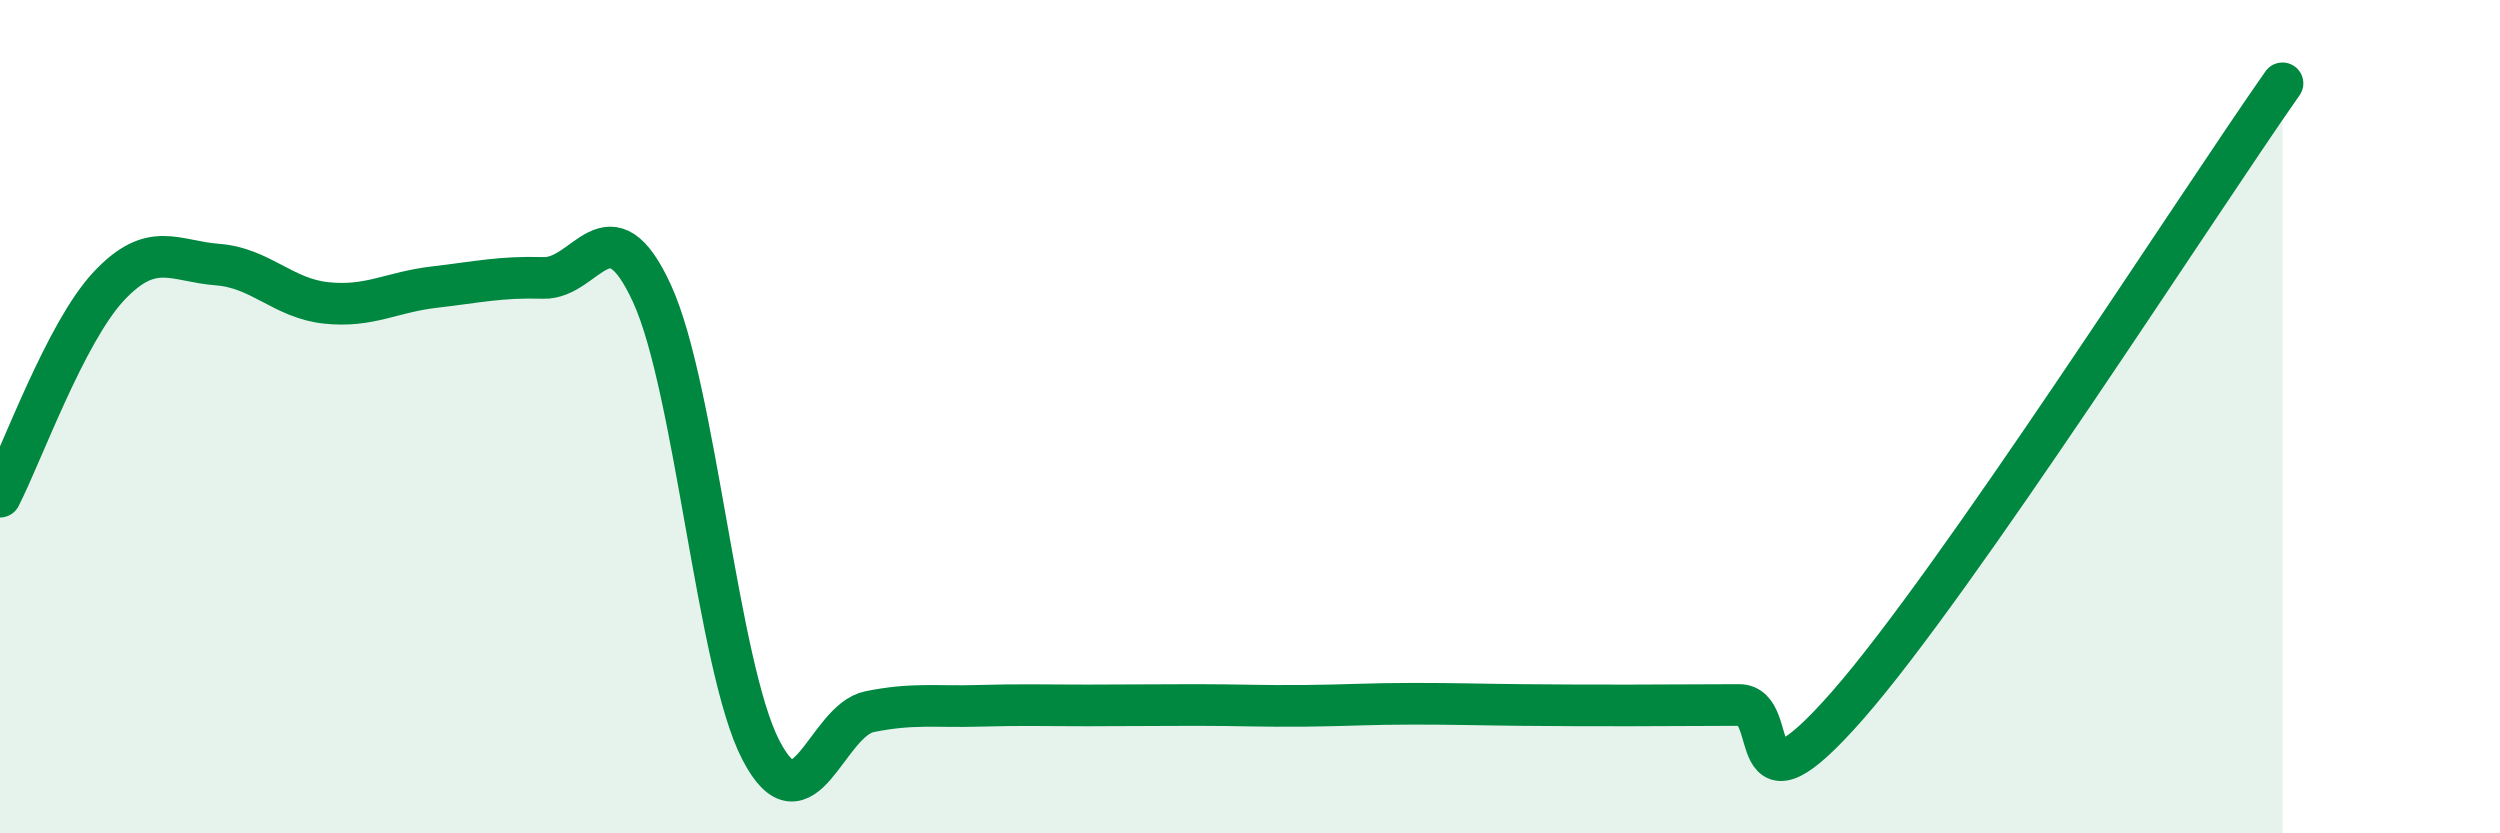
    <svg width="60" height="20" viewBox="0 0 60 20" xmlns="http://www.w3.org/2000/svg">
      <path
        d="M 0,11.92 C 0.52,10.91 1.57,7.98 2.61,6.87 C 3.65,5.76 4.18,6.27 5.22,6.35 C 6.26,6.43 6.79,7.16 7.83,7.27 C 8.87,7.38 9.39,7.01 10.43,6.89 C 11.47,6.77 12,6.64 13.04,6.67 C 14.08,6.7 14.61,4.78 15.65,7.05 C 16.69,9.32 17.22,15.99 18.26,18 C 19.3,20.01 19.83,17.29 20.87,17.08 C 21.91,16.87 22.44,16.97 23.48,16.94 C 24.52,16.91 25.05,16.93 26.09,16.93 C 27.13,16.93 27.66,16.92 28.7,16.92 C 29.74,16.92 30.26,16.95 31.3,16.94 C 32.34,16.93 32.87,16.89 33.91,16.89 C 34.95,16.89 35.48,16.91 36.52,16.92 C 37.56,16.93 38.09,16.93 39.13,16.93 C 40.17,16.93 40.7,16.92 41.74,16.92 C 42.78,16.92 41.74,19.9 44.35,16.92 C 46.96,13.94 52.69,4.98 54.78,2L54.78 20L0 20Z"
        fill="#008740"
        opacity="0.1"
        stroke-linecap="round"
        stroke-linejoin="round"
      />
      <path
        d="M 0,11.92 C 0.52,10.91 1.57,7.98 2.61,6.87 C 3.65,5.76 4.18,6.27 5.22,6.35 C 6.26,6.43 6.79,7.16 7.83,7.27 C 8.87,7.38 9.39,7.01 10.43,6.89 C 11.47,6.77 12,6.64 13.04,6.67 C 14.08,6.7 14.61,4.78 15.65,7.05 C 16.69,9.32 17.22,15.99 18.26,18 C 19.3,20.01 19.83,17.29 20.87,17.08 C 21.91,16.87 22.44,16.97 23.48,16.94 C 24.52,16.91 25.05,16.93 26.09,16.93 C 27.13,16.93 27.66,16.92 28.7,16.92 C 29.74,16.92 30.26,16.95 31.3,16.94 C 32.34,16.93 32.87,16.89 33.91,16.89 C 34.95,16.89 35.48,16.91 36.52,16.92 C 37.56,16.93 38.09,16.93 39.13,16.93 C 40.17,16.93 40.7,16.92 41.74,16.92 C 42.78,16.92 41.74,19.9 44.35,16.92 C 46.96,13.94 52.69,4.98 54.78,2"
        stroke="#008740"
        stroke-width="1"
        fill="none"
        stroke-linecap="round"
        stroke-linejoin="round"
      />
    </svg>
  
